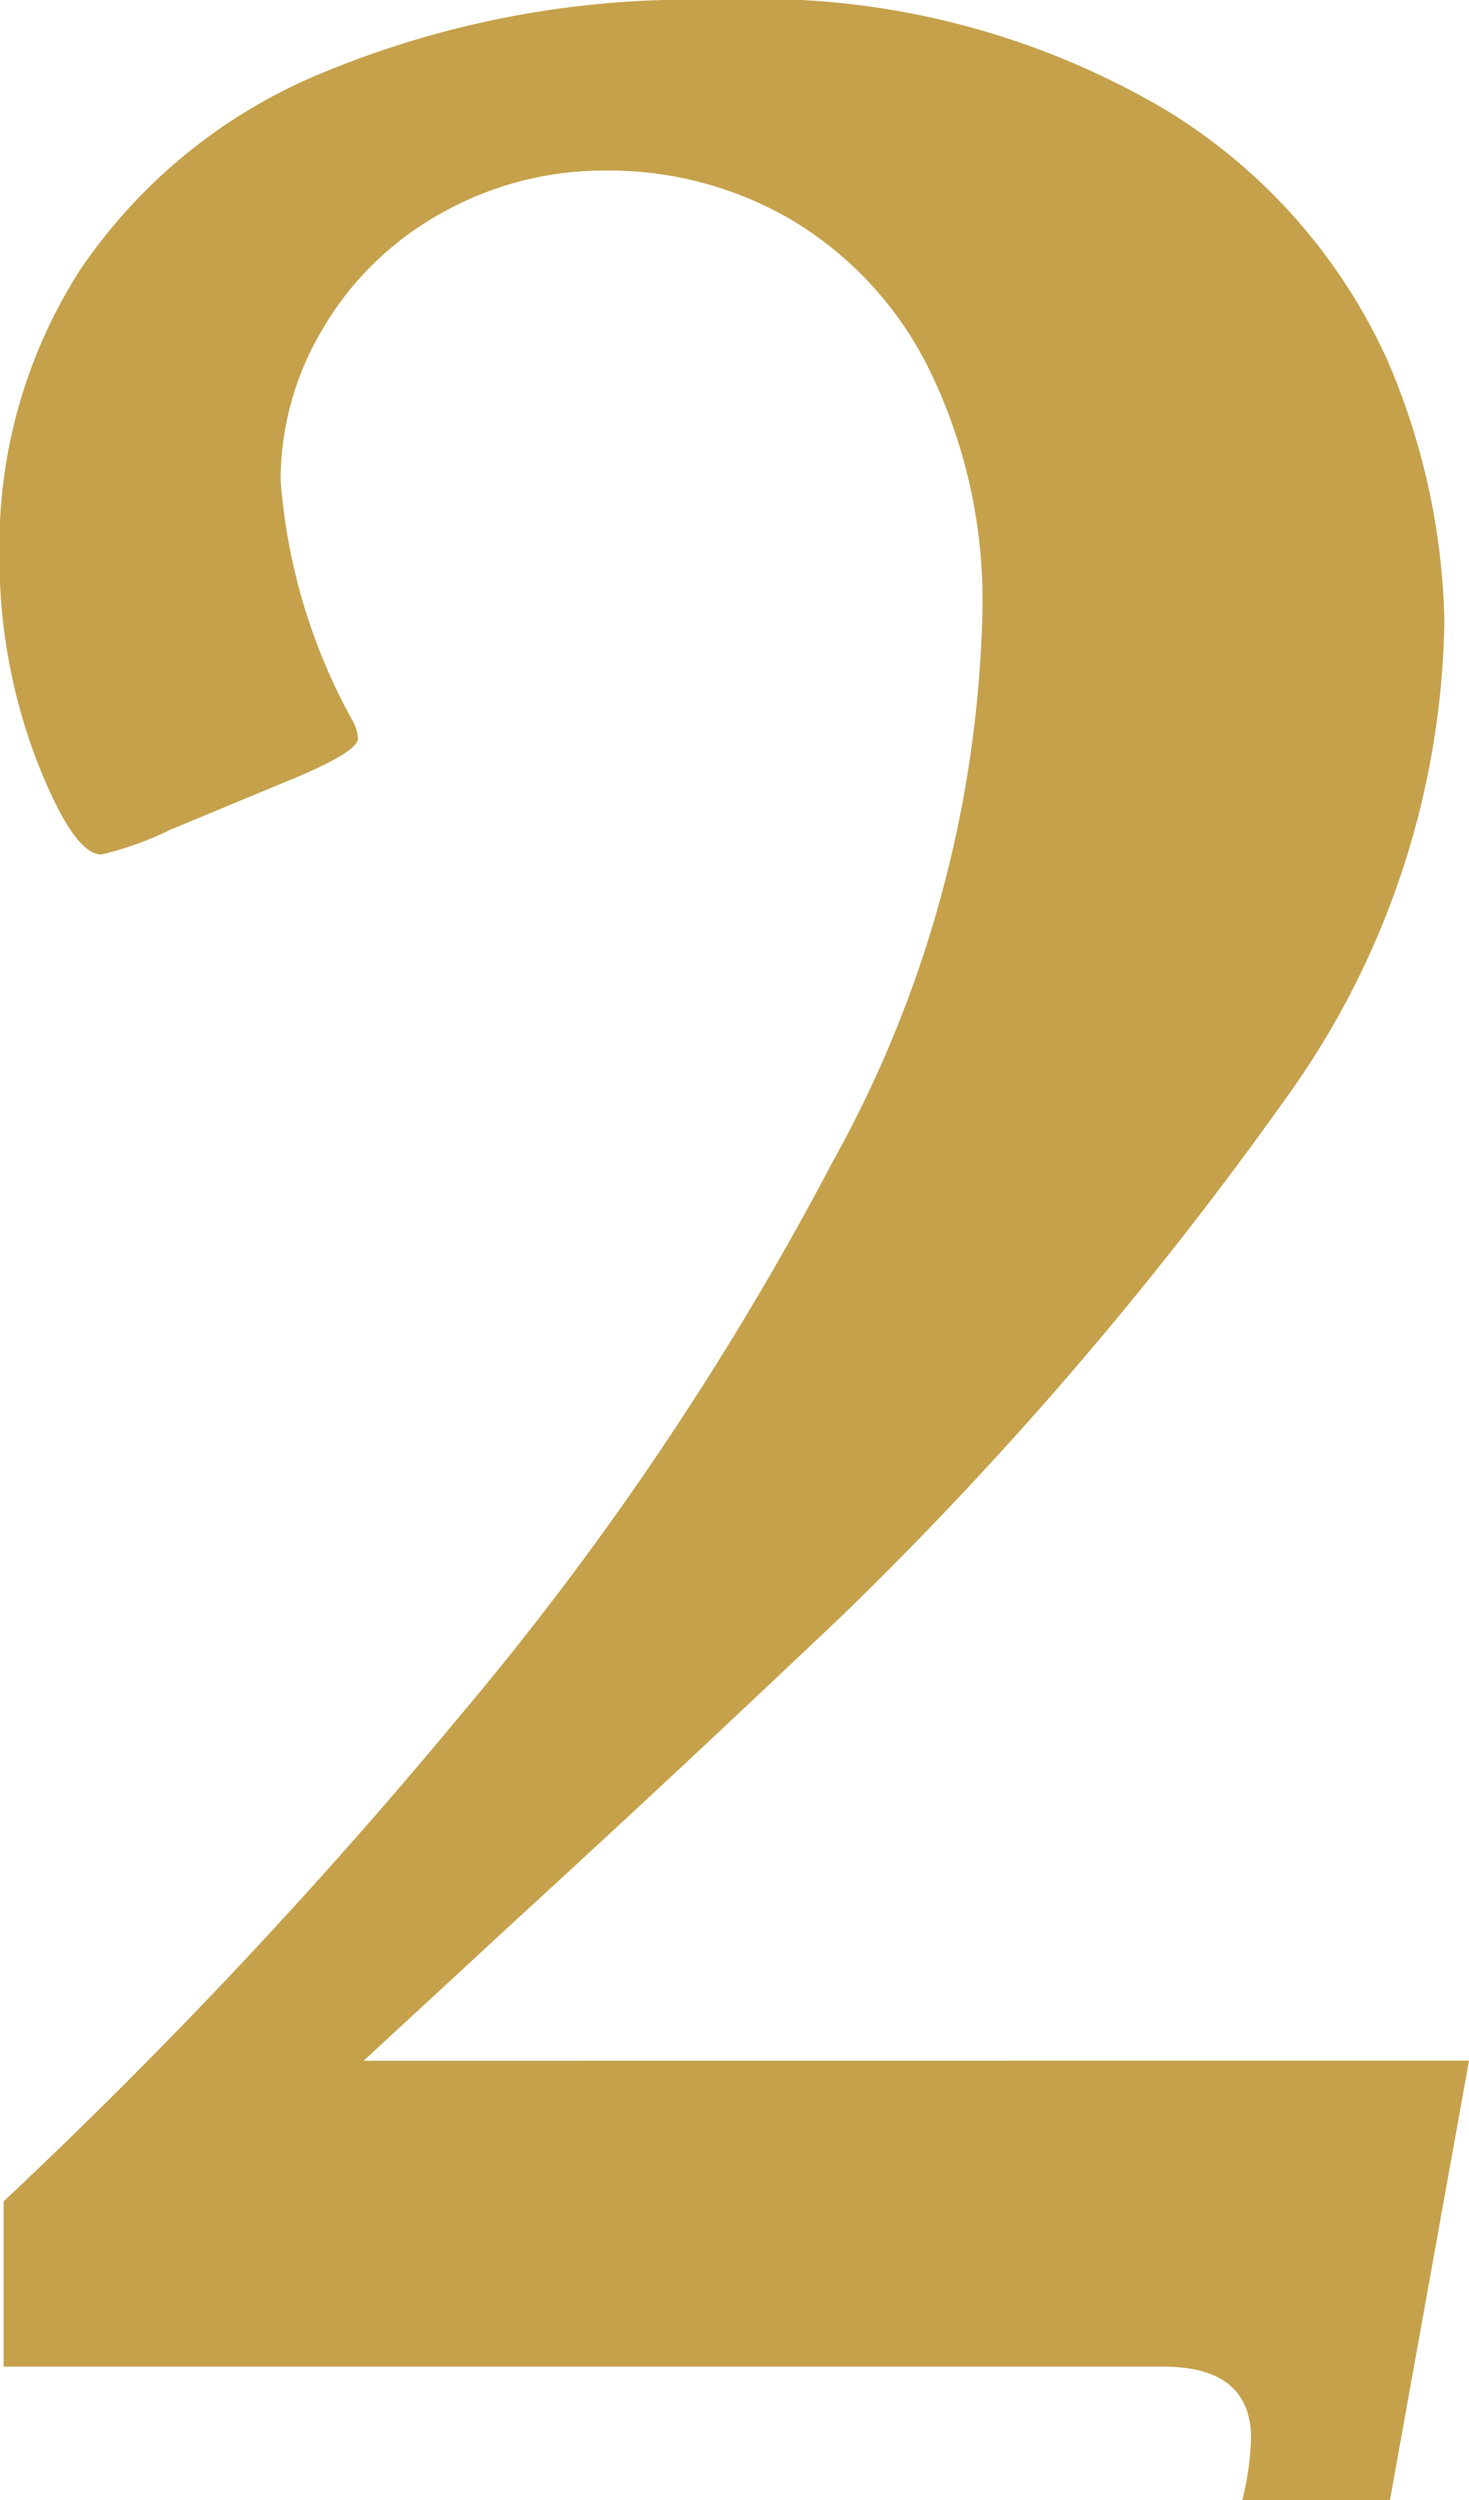 <svg xmlns="http://www.w3.org/2000/svg" width="14.695" height="24.996" viewBox="0 0 14.695 24.996">
  <path id="no2" d="M7.418-3.059,6.627,1.336H5.15A2.941,2.941,0,0,0,5.238.721Q5.238,0,4.359,0h-11.6V-1.652A53.587,53.587,0,0,0-2.681-6.5,30.861,30.861,0,0,0,1.055-12.05a11.835,11.835,0,0,0,1.494-5.44,5.257,5.257,0,0,0-.536-2.487A3.589,3.589,0,0,0,.624-21.472,3.63,3.63,0,0,0-1.2-21.955a3.314,3.314,0,0,0-1.67.431,3.131,3.131,0,0,0-1.178,1.151,2.949,2.949,0,0,0-.422,1.512,5.86,5.86,0,0,0,.721,2.408.415.415,0,0,1,.053.176q0,.141-.738.439l-1.143.475a3.241,3.241,0,0,1-.686.246q-.281,0-.65-.949a5.675,5.675,0,0,1-.369-2.074,5.1,5.1,0,0,1,.8-2.812,5.4,5.4,0,0,1,2.426-1.978A9.608,9.608,0,0,1-.105-23.66a8,8,0,0,1,4.491,1.1,5.662,5.662,0,0,1,2.215,2.5,6.927,6.927,0,0,1,.571,2.61,8.363,8.363,0,0,1-1.6,4.79A37.361,37.361,0,0,1,1.2-7.559Q1.055-7.418.079-6.5T-2.145-4.438l-1.494,1.38Z" transform="translate(7.277 23.66)" fill="#c6a14b"/>
</svg>
